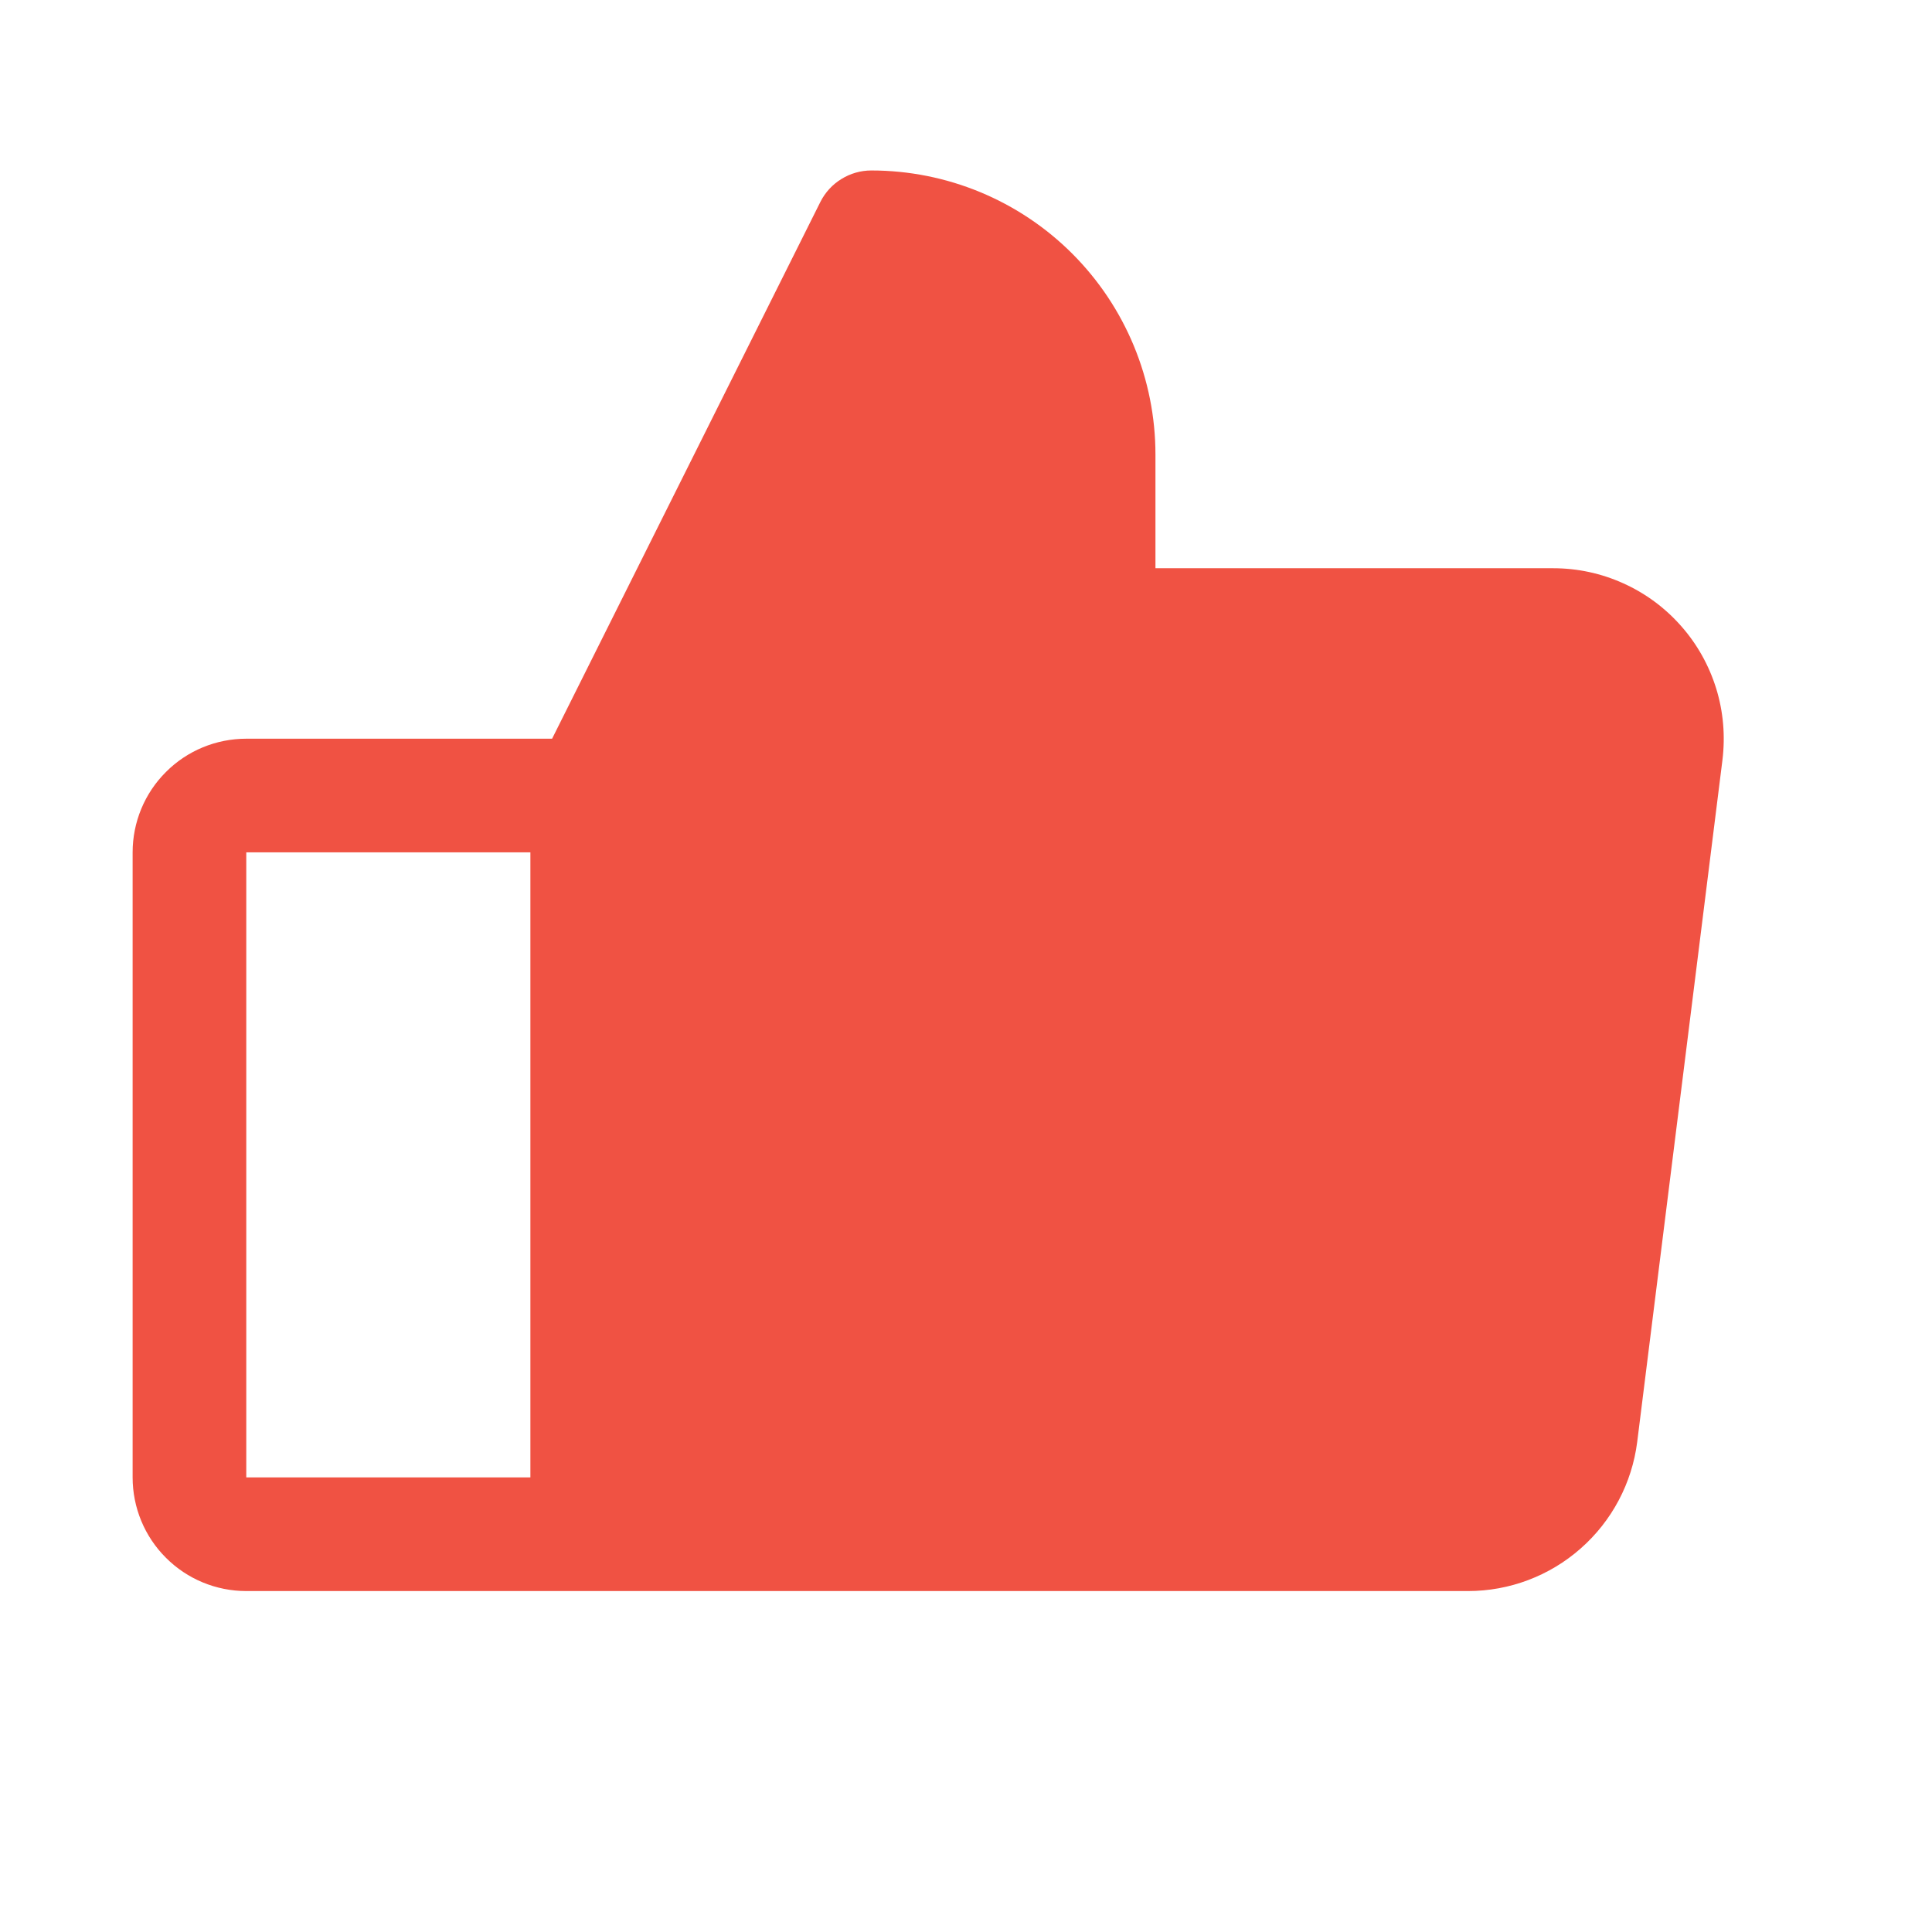 <svg width="17" height="17" viewBox="0 0 17 17" fill="none" xmlns="http://www.w3.org/2000/svg">
<path d="M14.792 5.508C14.651 5.348 14.478 5.22 14.284 5.133C14.09 5.045 13.88 5 13.667 5H10.167V4C10.167 3.337 9.904 2.701 9.435 2.232C8.966 1.763 8.33 1.5 7.667 1.5C7.574 1.5 7.483 1.526 7.404 1.575C7.325 1.623 7.261 1.693 7.219 1.776L4.858 6.5H2.167C1.902 6.5 1.647 6.605 1.46 6.793C1.272 6.98 1.167 7.235 1.167 7.5V13C1.167 13.265 1.272 13.52 1.46 13.707C1.647 13.895 1.902 14 2.167 14H12.917C13.282 14 13.635 13.867 13.909 13.625C14.184 13.383 14.36 13.05 14.406 12.688L15.156 6.688C15.182 6.476 15.164 6.262 15.101 6.058C15.038 5.855 14.933 5.667 14.792 5.508ZM2.167 7.5H4.667V13H2.167V7.5Z" fill="#F05243"/>
</svg>
